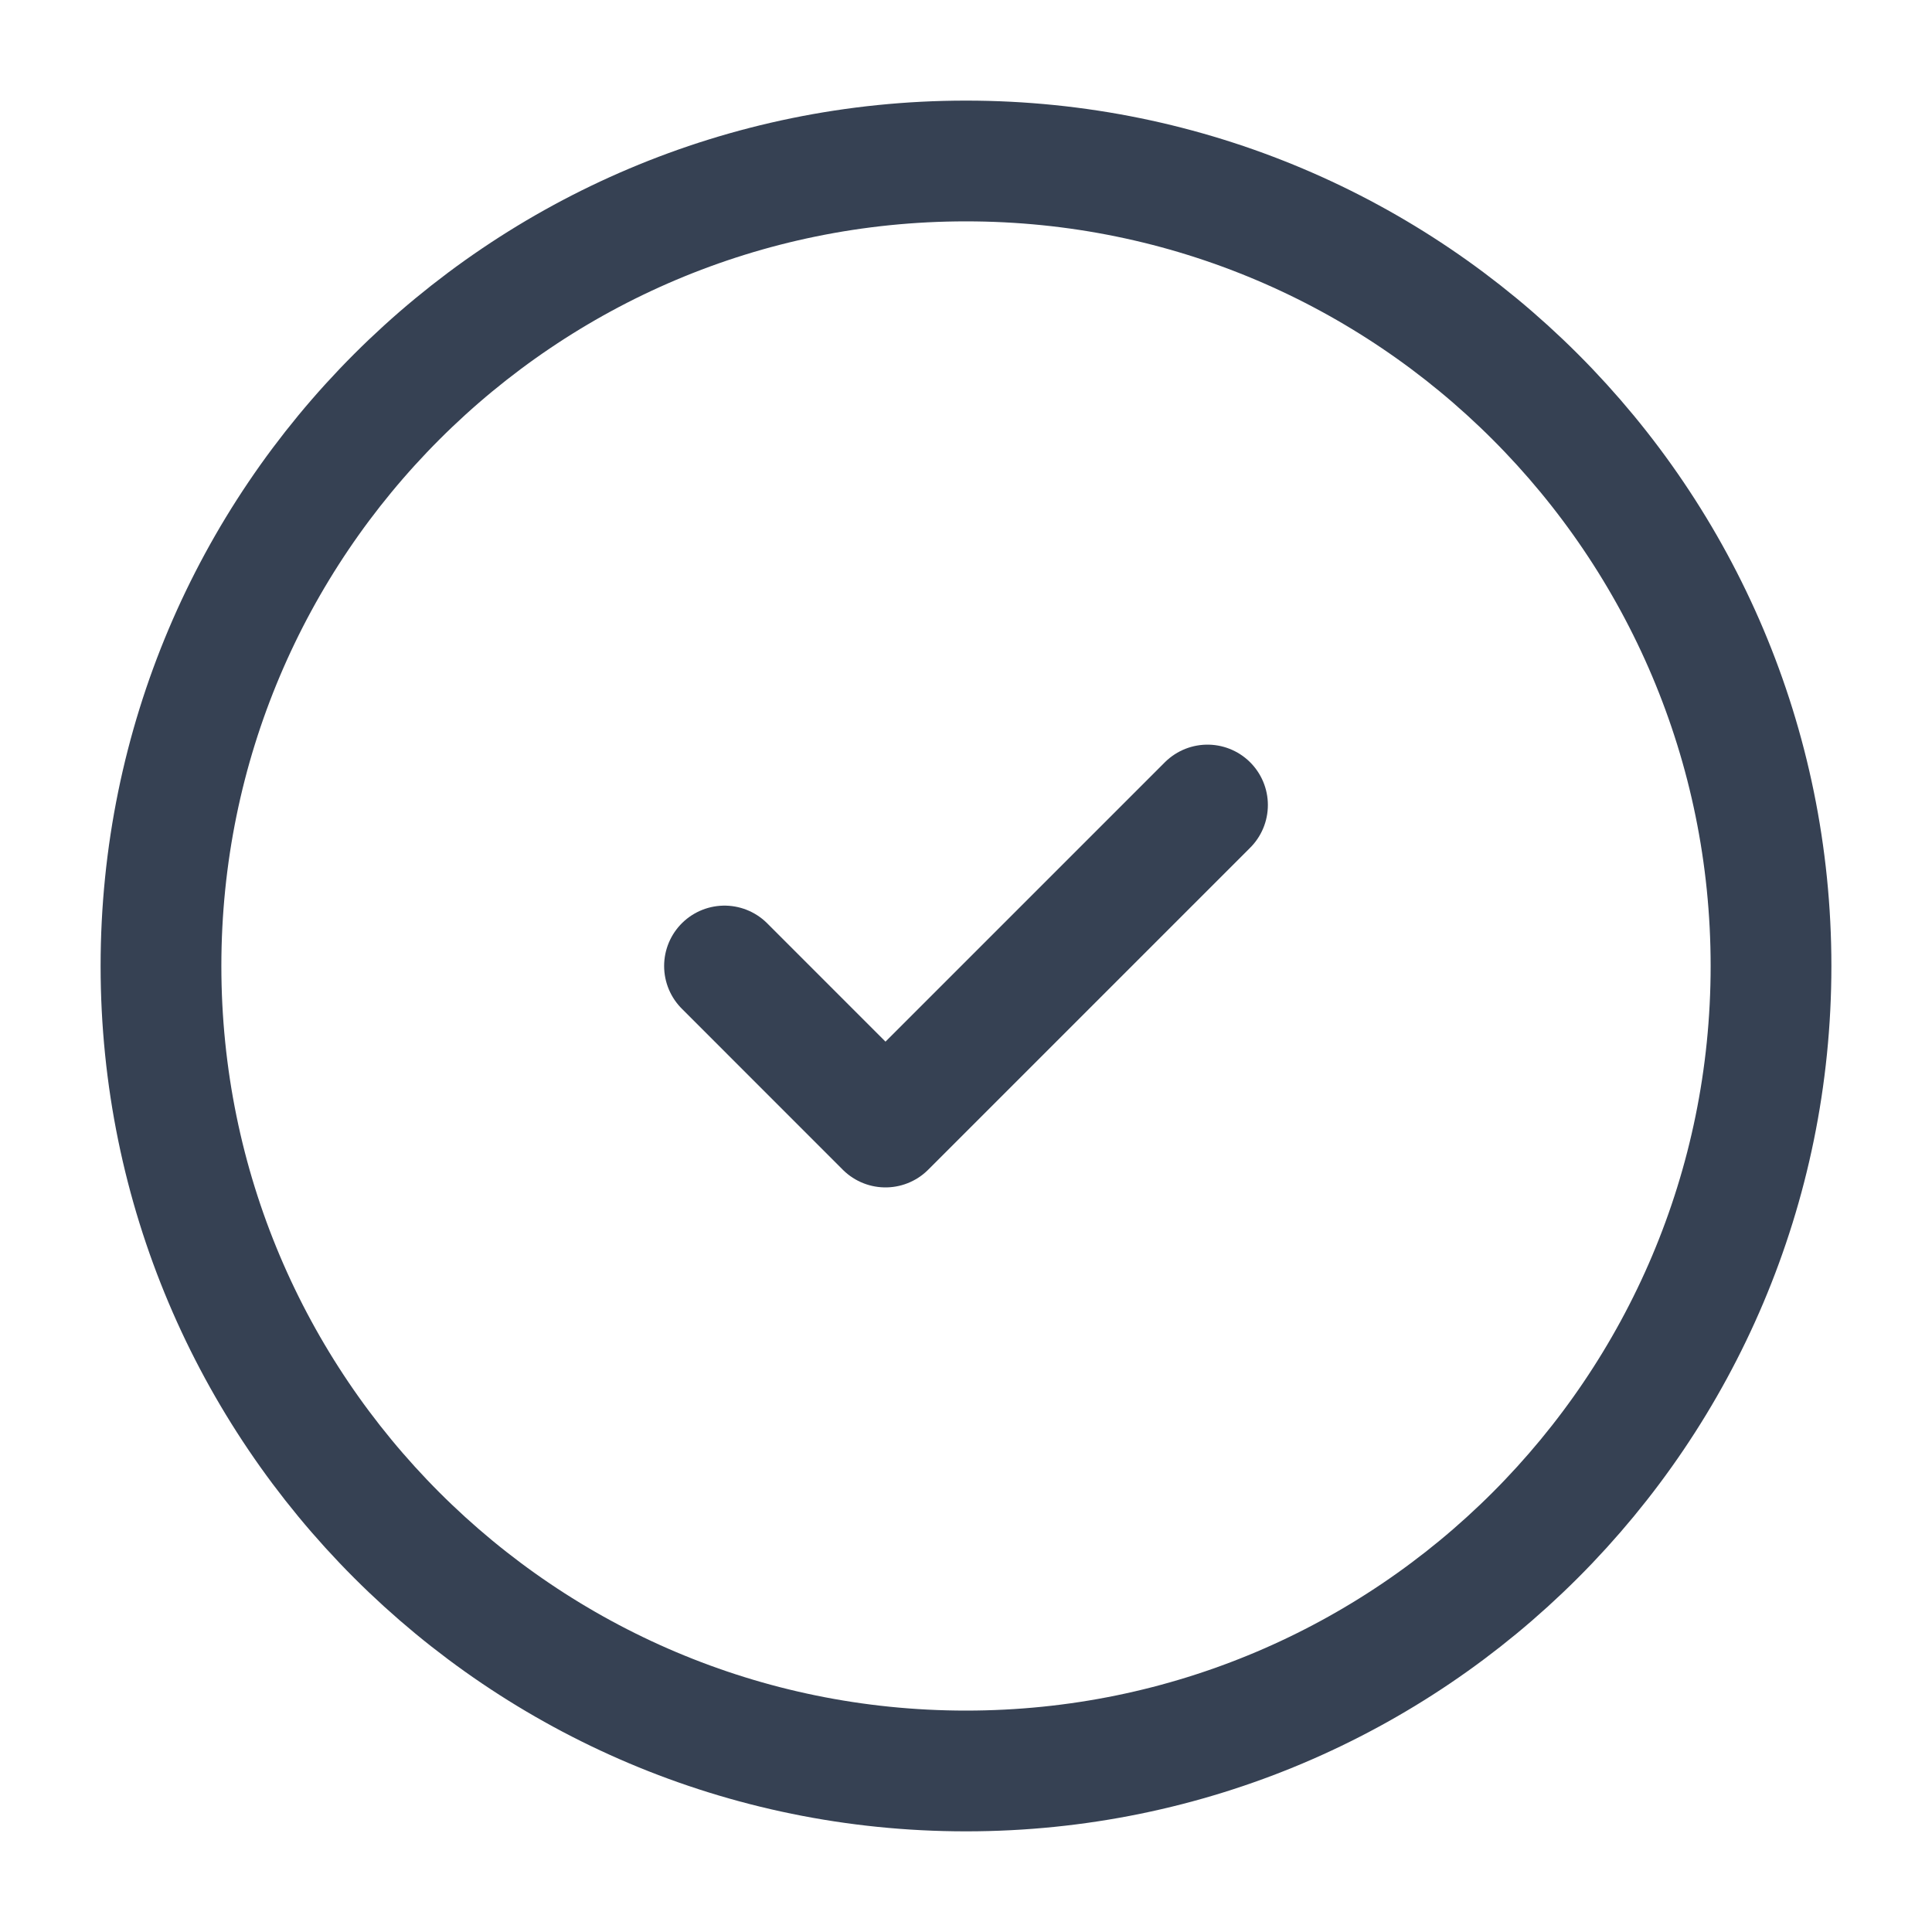 <svg width="40" height="40" viewBox="0 0 40 40" fill="none" xmlns="http://www.w3.org/2000/svg">
<path d="M20 36.666C29.205 36.666 36.667 29.204 36.667 20C36.667 10.795 29.205 3.333 20 3.333C10.795 3.333 3.333 10.795 3.333 20C3.333 29.204 10.795 36.666 20 36.666Z" stroke="#364153" stroke-width="2.5" stroke-linecap="round" stroke-linejoin="round"/>
<path d="M15 20L18.333 23.334L25 16.667" stroke="#364153" stroke-width="2.5" stroke-linecap="round" stroke-linejoin="round"/>
</svg>
